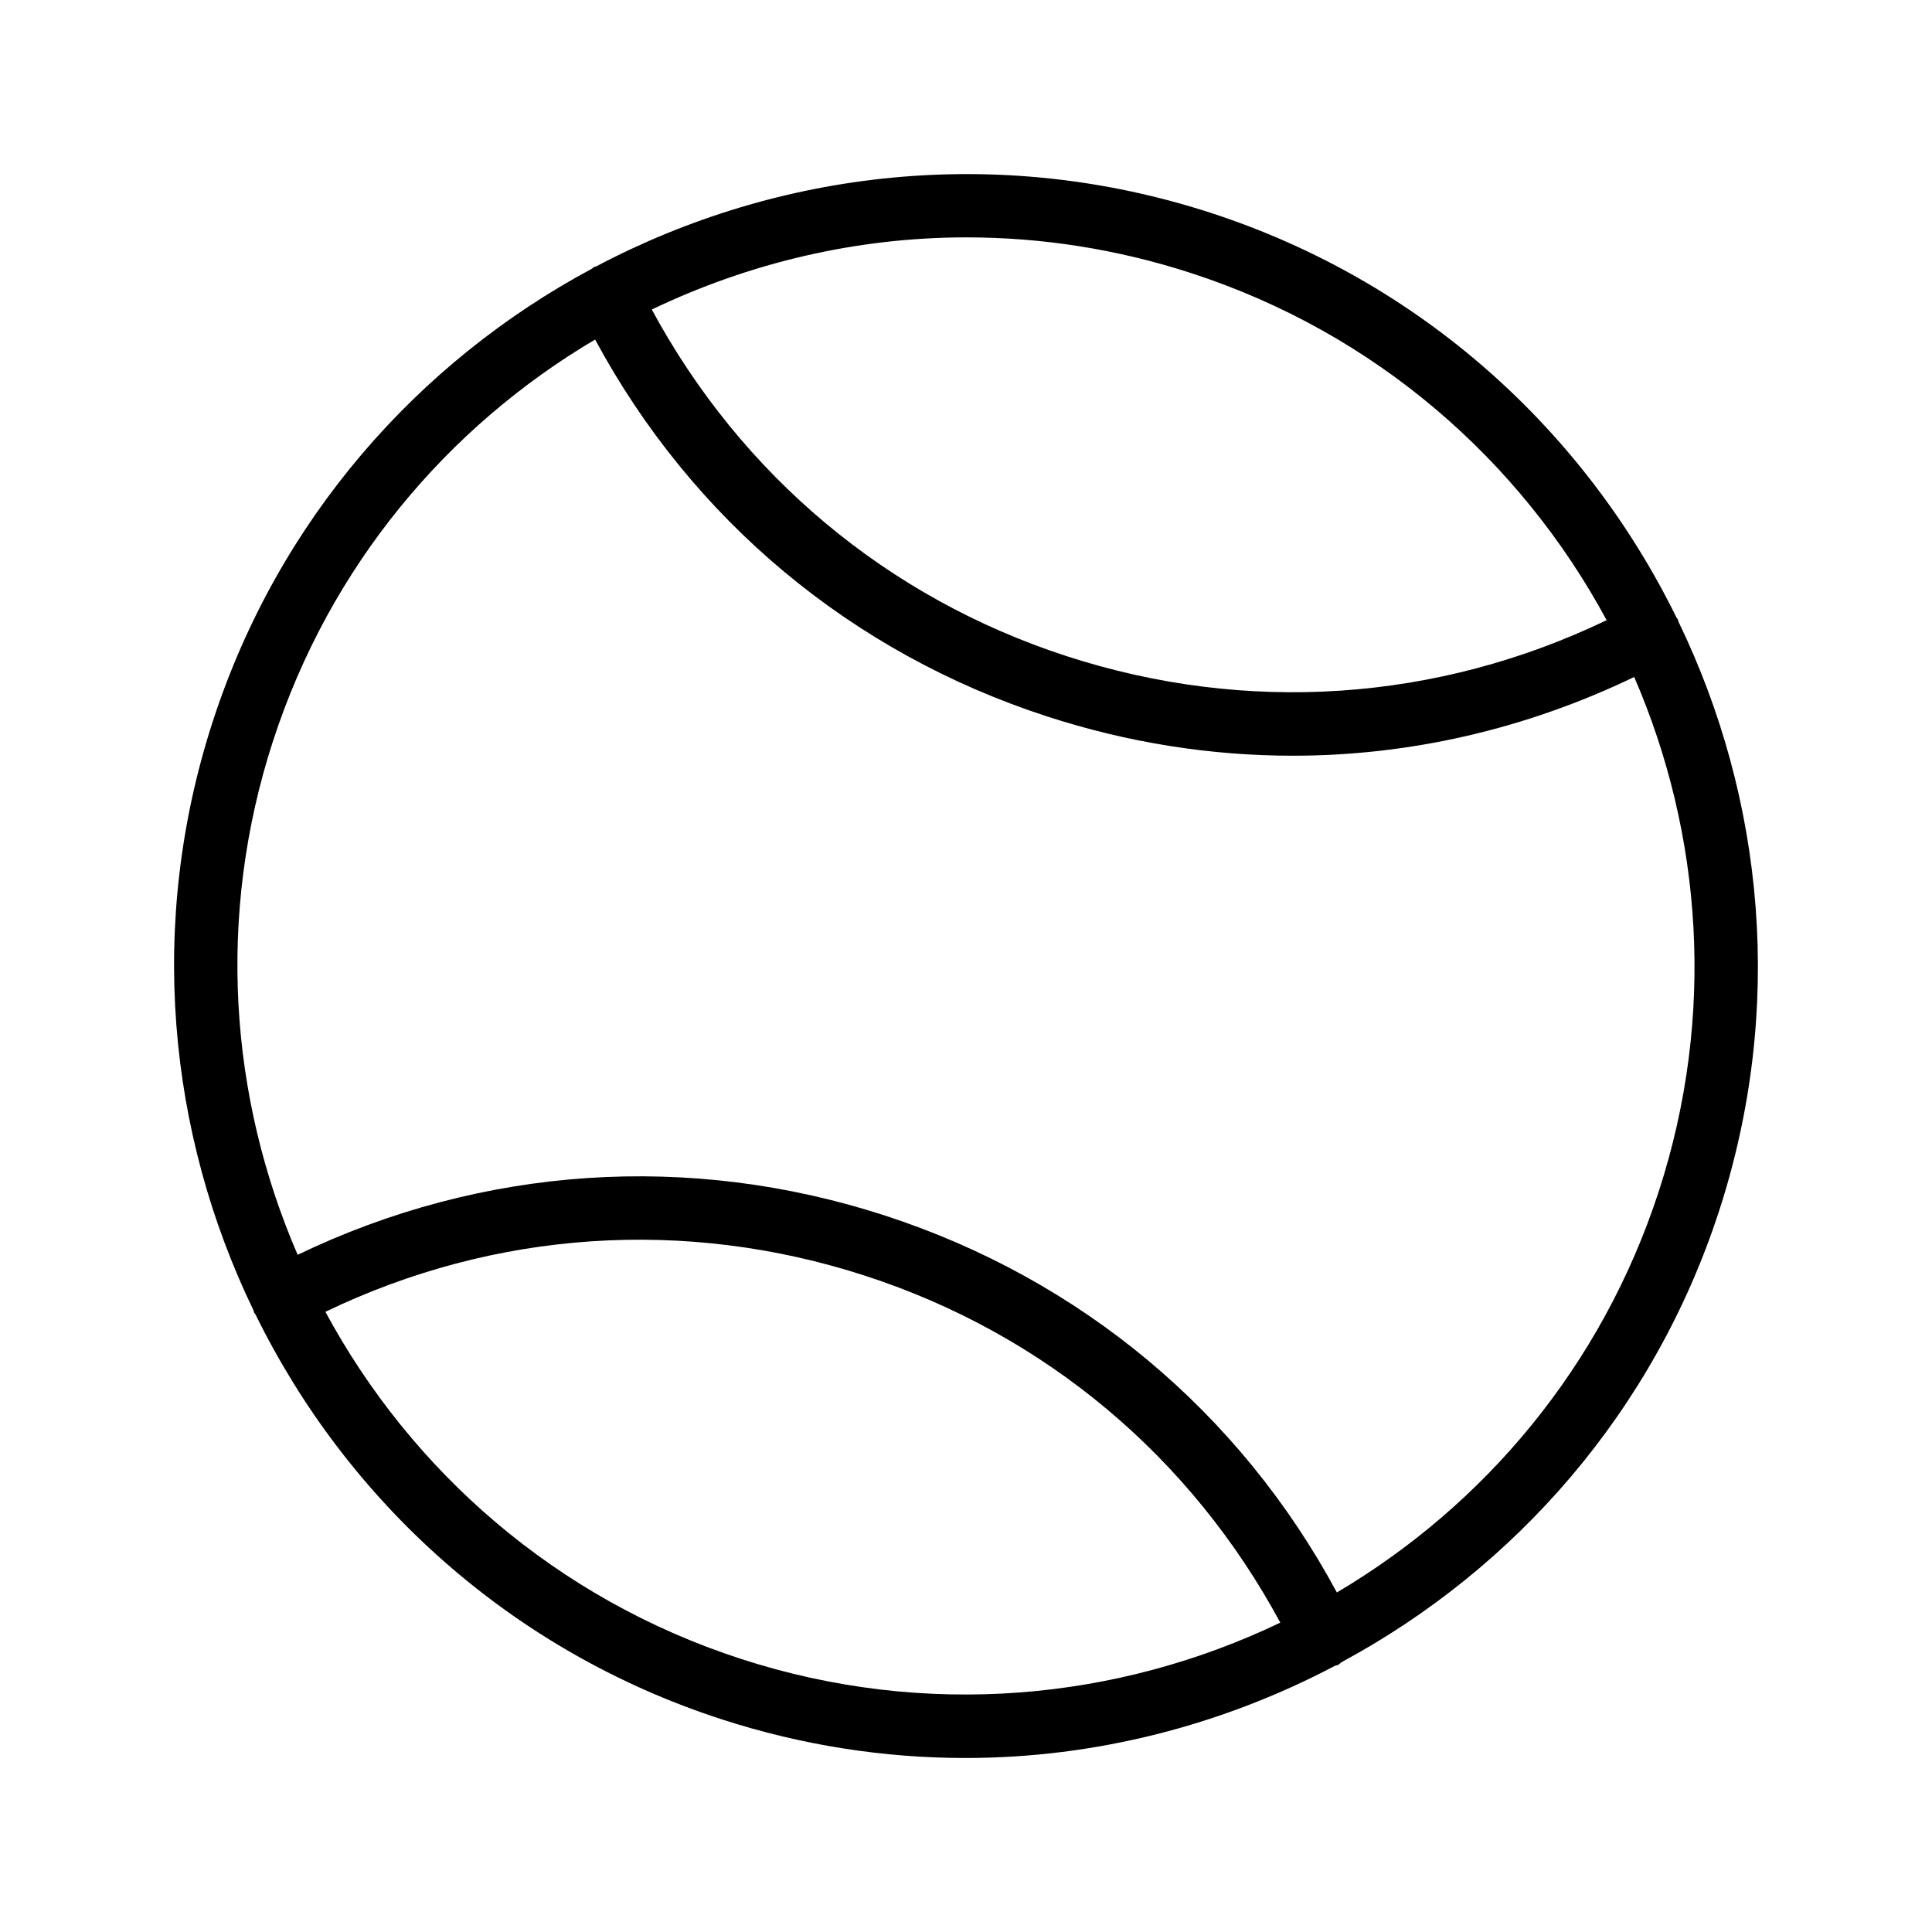 <?xml version="1.0" encoding="UTF-8"?>
<!-- Uploaded to: ICON Repo, www.iconrepo.com, Generator: ICON Repo Mixer Tools -->
<svg fill="#000000" width="800px" height="800px" version="1.1" viewBox="144 144 512 512" xmlns="http://www.w3.org/2000/svg">
 <path d="m211.39 491.94c0.078 0.148 0.219 0.23 0.305 0.371 24.141 49.223 67.32 89.043 123.45 107.29 21.469 6.973 43.258 10.285 64.703 10.285 34.555 0 68.141-8.711 98.023-24.48 0.219-0.086 0.453-0.051 0.672-0.156 0.406-0.195 0.672-0.535 1.031-0.785 45.84-24.73 82.695-66.281 100.02-119.61 17.387-53.516 11.973-109.04-10.777-156.09-0.098-0.23-0.09-0.477-0.211-0.703-0.078-0.148-0.219-0.23-0.305-0.367-24.141-49.223-67.32-89.043-123.45-107.29-56.125-18.23-114.46-11.398-162.92 14.227-0.156 0.066-0.324 0.047-0.48 0.125-0.242 0.117-0.387 0.328-0.613 0.465-46.055 24.699-83.055 66.422-100.44 119.93-17.387 53.516-11.973 109.04 10.777 156.09 0.098 0.23 0.09 0.477 0.211 0.703zm128.95 91.68c-49.062-15.941-87.355-49.809-110.11-91.98 44.914-21.594 95.395-25.035 143.09-9.539 47.688 15.492 86.324 48.07 109.97 91.914-43.152 20.672-93.965 25.523-142.95 9.605zm119.32-367.25c49.062 15.941 87.355 49.809 110.11 91.98-44.91 21.594-95.398 25.035-143.09 9.539-47.668-15.488-86.297-48.047-109.95-91.867 25.754-12.332 54.199-19.117 83.406-19.117 19.723 0 39.781 3.047 59.523 9.465zm-243.29 123.96c15.094-46.461 46.27-83.254 85.34-106.35 25.699 47.715 67.898 83.027 119.77 99.883 21.418 6.957 43.348 10.41 65.16 10.41 31.02 0 61.766-7.066 90.438-20.863 18.047 41.66 21.637 89.777 6.535 136.25-15.094 46.457-46.266 83.262-85.332 106.36-25.695-47.719-67.902-83.031-119.78-99.891-51.871-16.852-106.78-13.09-155.62 10.41-18.031-41.652-21.613-89.75-6.519-136.21z"/>
</svg>